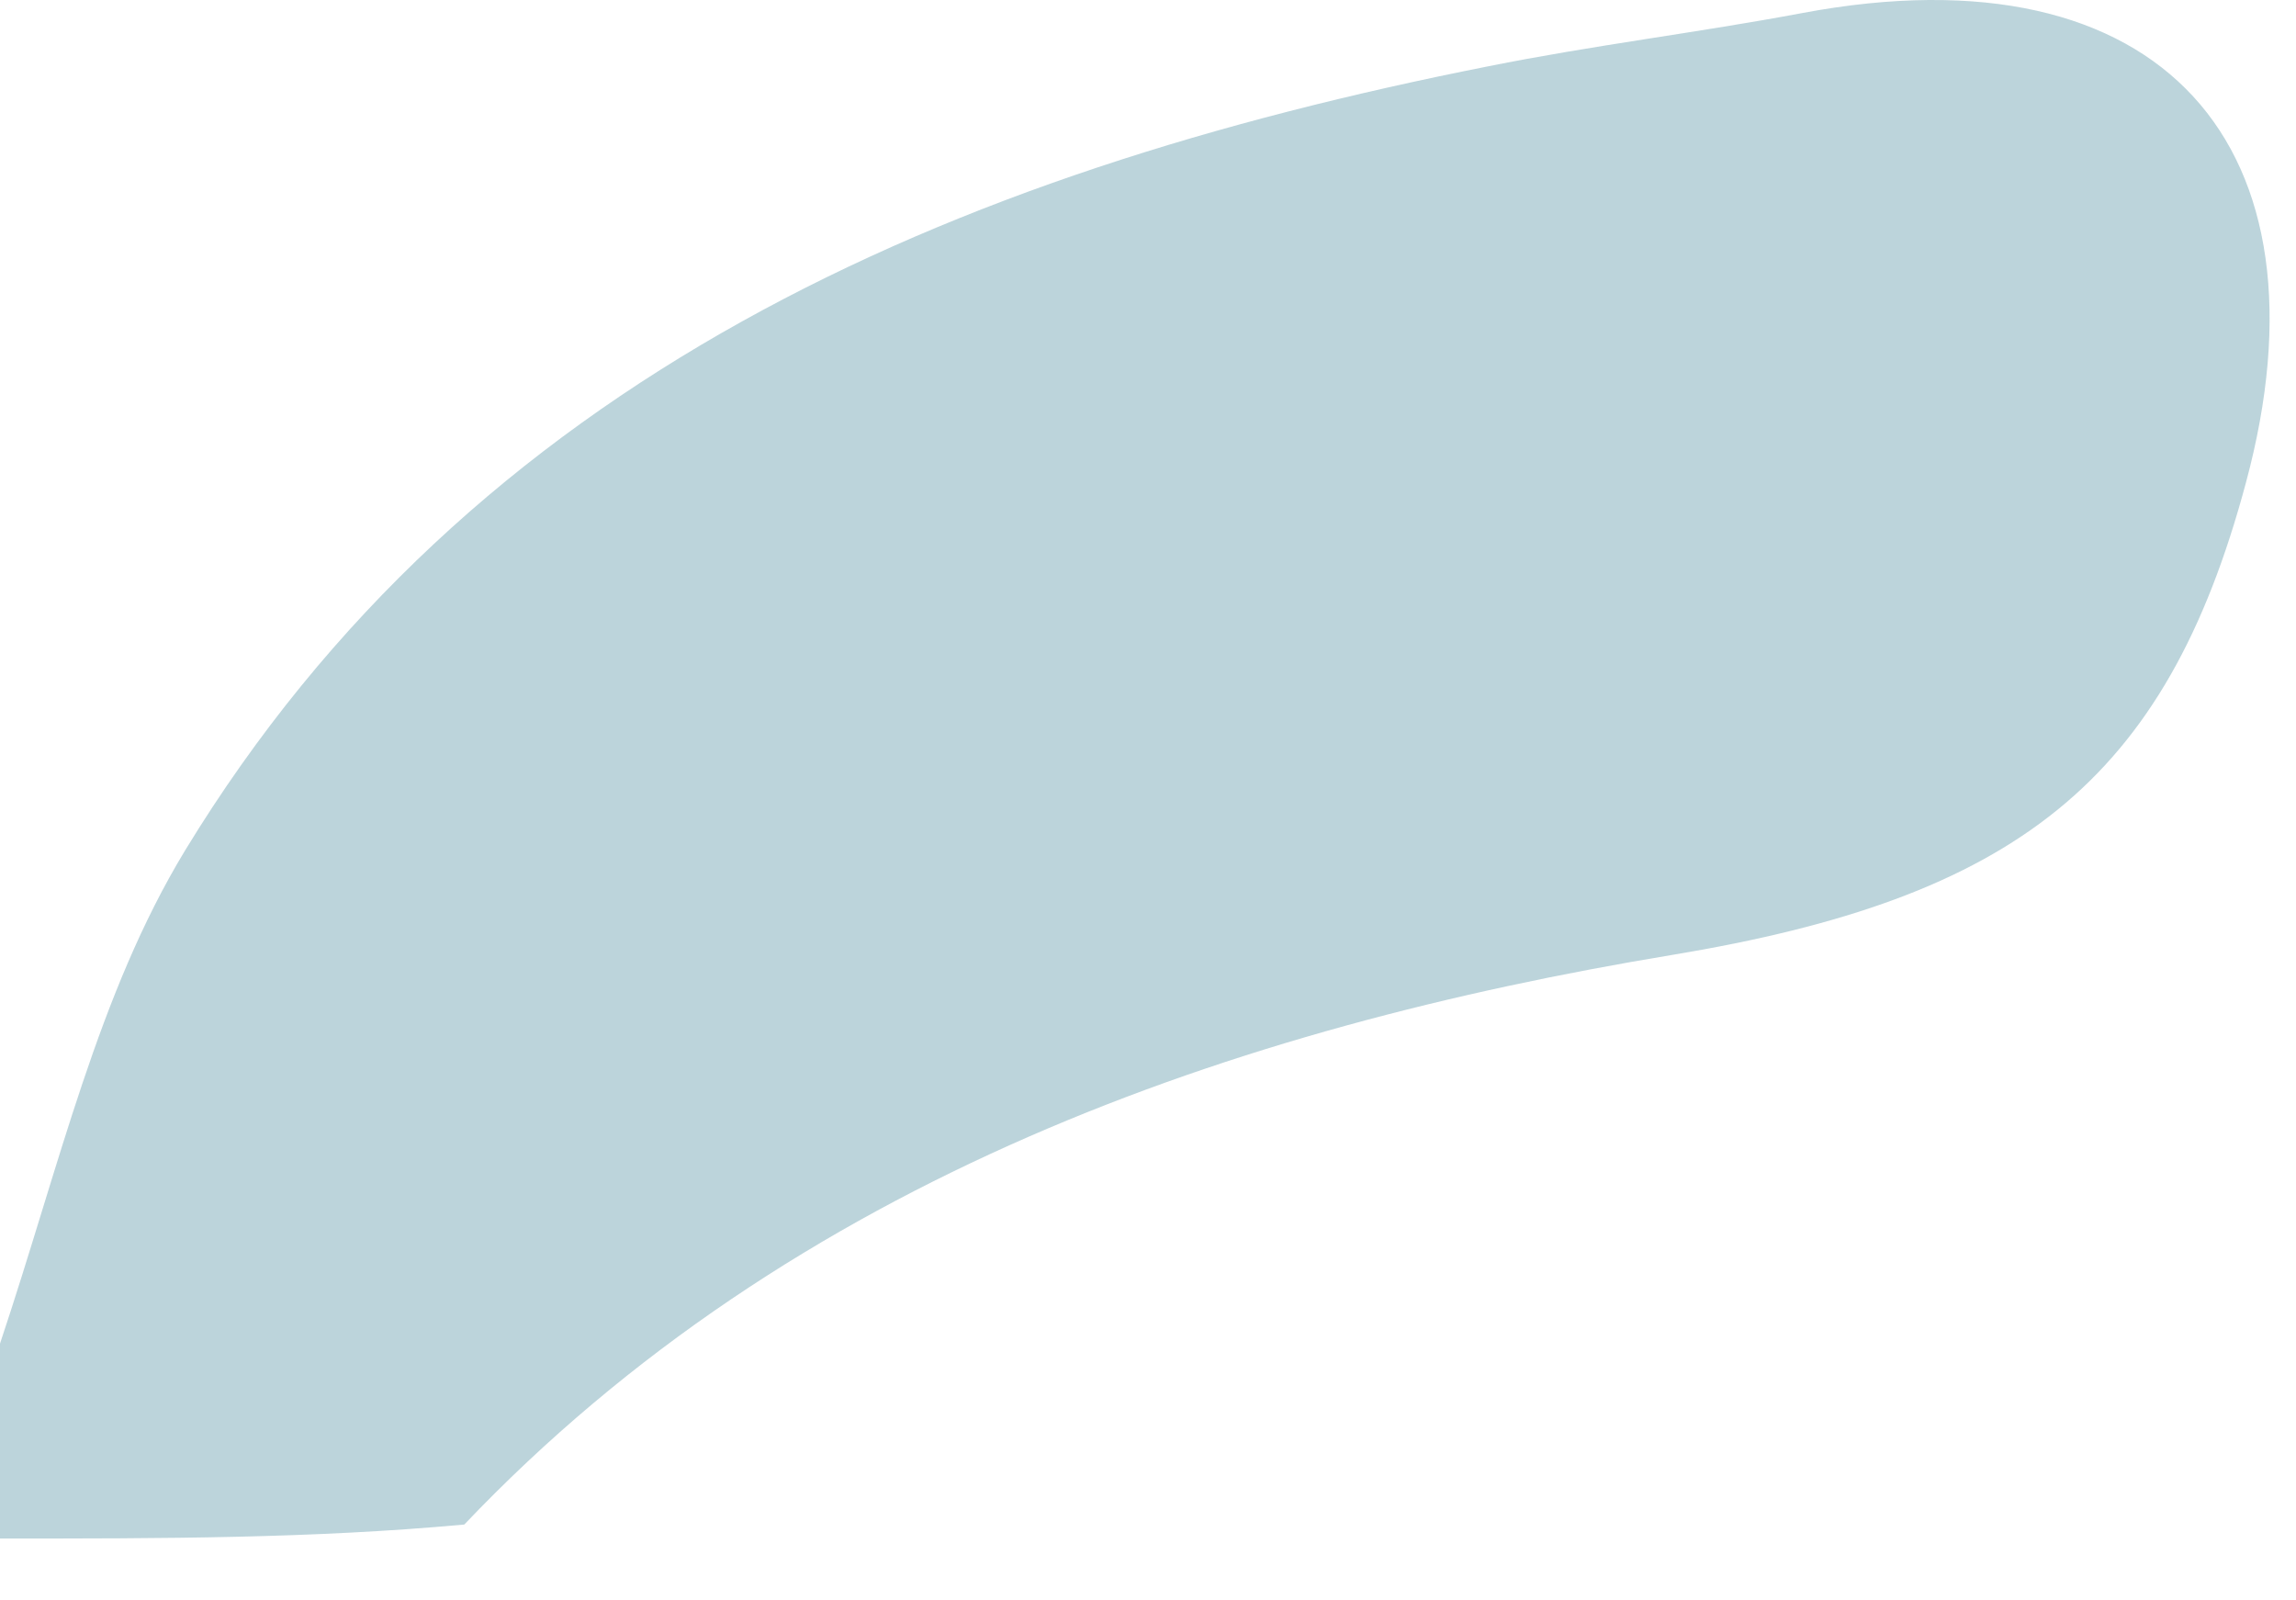 <svg width="33" height="23" viewBox="0 0 33 23" fill="none" xmlns="http://www.w3.org/2000/svg">
<path opacity="0.4" fill-rule="evenodd" clip-rule="evenodd" d="M0 19.31C0.864 16.725 1.406 14.291 2.659 12.224C6.791 5.438 13.633 2.487 21.39 0.953C22.881 0.653 24.405 0.469 25.912 0.186C31.078 -0.781 33.584 2.103 32.28 6.938C31.128 11.24 28.96 12.907 24.032 13.724C17.783 14.758 11.415 16.925 6.673 21.91C4.471 22.111 2.354 22.111 0 22.111V19.31Z" fill="#5895A6"/>
</svg>
